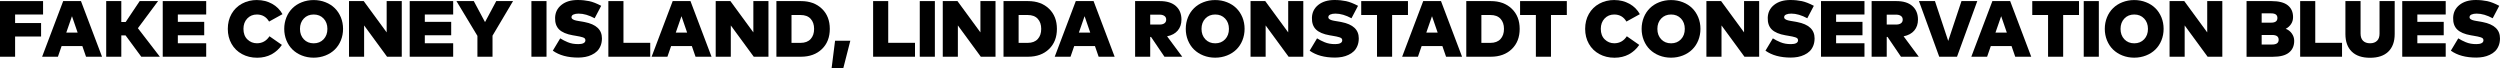 <?xml version="1.0" encoding="UTF-8"?><svg id="Layer_1" xmlns="http://www.w3.org/2000/svg" viewBox="0 0 503.28 13.75"><path d="m8.27 7.35h-5.23v4.07h-3.04v-11.2h8.67v2.7h-5.63v1.72h5.23v2.7h0z"/><path d="m20.54 11.42h-3.22l-.74-2.14h-4.18l-.74 2.14h-3.18l4.24-11.2h3.58l4.24 11.2zm-7.21-4.85h2.3l-1.14-3.31l-1.15 3.31h0z"/><path d="m25.28 7.13h-.86v4.29h-3.04v-11.2h3.04v4.21h.88l2.82-4.21h3.7l-4.06 5.46l4.42 5.74h-3.74l-3.16-4.29h0z"/><path d="m41.51 11.42h-8.75v-11.2h8.75v2.7h-5.71v1.48h5.31v2.7h-5.31v1.61h5.71v2.7h0z"/><path d="m51.75.01c1.1 0 2.11.25 3.02.75s1.6 1.2 2.1 2.09l-2.7 1.49c-.55-.94-1.37-1.42-2.46-1.42c-.78 0-1.43.27-1.94.81s-.76 1.24-.76 2.08c0 .91.27 1.62.8 2.13s1.17.77 1.91.77c1.07 0 1.91-.47 2.53-1.41l2.5 1.74c-.55.81-1.25 1.44-2.09 1.9c-.85.45-1.81.68-2.89.68c-1.14 0-2.16-.25-3.06-.74s-1.6-1.18-2.1-2.06s-.75-1.89-.75-3.01s.25-2.13.75-3.01s1.2-1.57 2.1-2.06c.9-.49 1.92-.74 3.06-.74h-.02z"/><path d="m60.76.45c.74-.29 1.53-.44 2.38-.44s1.65.15 2.38.44c.74.29 1.36.69 1.88 1.2c.52.51.92 1.12 1.22 1.84c.29.72.44 1.49.44 2.32s-.15 1.6-.44 2.32c-.29.72-.7 1.33-1.22 1.84s-1.14.91-1.88 1.2s-1.53.44-2.38.44s-1.65-.15-2.38-.44c-.74-.29-1.36-.7-1.88-1.2c-.52-.51-.92-1.12-1.22-1.84c-.29-.72-.44-1.49-.44-2.32s.15-1.6.44-2.32c.29-.72.7-1.33 1.22-1.84c.52-.51 1.14-.91 1.88-1.2zm4.38 3.28c-.51-.54-1.18-.81-1.99-.81s-1.48.27-1.99.81c-.51.54-.77 1.23-.77 2.09s.26 1.55.77 2.09c.51.54 1.18.81 1.99.81s1.48-.27 1.99-.81s.77-1.23.77-2.09s-.26-1.55-.77-2.09z"/><path d="m80.88 11.42h-2.96l-4.62-6.3v6.3h-3.04v-11.2h2.96l4.62 6.3v-6.3h3.04v11.2h0z"/><path d="m91.23 11.42h-8.75v-11.2h8.75v2.7h-5.71v1.48h5.31v2.7h-5.31v1.61h5.71v2.7h0z"/><path d="m99.15 7.18v4.24h-3.04v-4.2l-4.22-7h3.49l2.26 4.23l2.26-4.23h3.38l-4.13 6.96h0z"/><path d="m110.02 11.42h-3.04v-11.2h3.04v11.2z"/><path d="m119.72 3.68c-1.15-.62-2.23-.94-3.23-.94c-.43 0-.77.06-1.04.18c-.27.12-.4.3-.4.54c0 .09.02.16.06.23s.11.13.2.19s.18.1.27.14s.21.07.38.11c.17.03.3.06.41.08s.27.05.48.08s.37.06.48.08l.36.07c2.33.45 3.49 1.54 3.49 3.28c0 .55-.09 1.05-.27 1.49s-.42.81-.72 1.1s-.66.54-1.08.73c-.41.2-.84.34-1.29.42c-.45.08-.92.13-1.42.13c-2.11 0-3.81-.46-5.11-1.39l1.49-2.48c.3.18.55.32.74.42s.44.21.76.35s.66.23 1.02.3c.36.06.74.09 1.14.09c.43 0 .78-.06 1.03-.19s.38-.32.38-.58c0-.14-.04-.25-.11-.35s-.22-.18-.44-.25s-.42-.13-.61-.16c-.19-.04-.5-.09-.93-.17l-.42-.07c-1.29-.22-2.21-.62-2.78-1.18c-.57-.56-.84-1.35-.81-2.35c.03-1.08.46-1.94 1.29-2.6s1.91-.98 3.26-.98c.84 0 1.61.08 2.32.23s1.51.47 2.41.94l-1.31 2.49v.02z"/><path d="m130.9 11.42h-8.43v-11.2h3.04v8.4h5.39v2.8z"/><path d="m143.24 11.42h-3.22l-.74-2.14h-4.18l-.74 2.14h-3.18l4.24-11.2h3.58l4.24 11.2h0zm-7.21-4.85h2.3l-1.14-3.31l-1.15 3.31h0z"/><path d="m154.7 11.42h-2.96l-4.62-6.3v6.3h-3.04v-11.2h2.96l4.62 6.3v-6.3h3.04v11.2z"/><path d="m161.24.22c1.75 0 3.15.51 4.22 1.54c1.07 1.03 1.59 2.38 1.59 4.06s-.53 3.04-1.59 4.06c-1.06 1.02-2.47 1.54-4.22 1.54h-4.94v-11.2h4.94zm-1.9 2.79v5.62h1.82c.89 0 1.56-.26 2.03-.77s.7-1.19.7-2.04s-.23-1.53-.7-2.04s-1.14-.76-2.03-.76h-1.82z"/><path d="m171.18 8.2l-1.42 5.55h-2.35l.7-5.55h3.07z"/><path d="m184.2 11.42h-8.43v-11.2h3.04v8.4h5.39v2.8z"/><path d="m188.2 11.42h-3.04v-11.2h3.04v11.2z"/><path d="m200.41 11.42h-2.96l-4.62-6.3v6.3h-3.04v-11.2h2.96l4.62 6.3v-6.3h3.04v11.2z"/><path d="m206.96.22c1.75 0 3.15.51 4.22 1.54c1.07 1.03 1.59 2.38 1.59 4.06s-.53 3.04-1.59 4.06c-1.06 1.02-2.47 1.54-4.22 1.54h-4.94v-11.2h4.94zm-1.9 2.79v5.62h1.82c.89 0 1.56-.26 2.03-.77s.7-1.19.7-2.04s-.23-1.53-.7-2.04s-1.14-.76-2.03-.76h-1.82z"/><path d="m224.39 11.42h-3.22l-.74-2.14h-4.18l-.74 2.14h-3.18l4.24-11.2h3.58l4.24 11.2h0zm-7.21-4.85h2.3l-1.14-3.31l-1.15 3.31h0z"/><path d="m233.5.22c1.4 0 2.47.33 3.22 1s1.12 1.58 1.12 2.73c0 .88-.25 1.61-.74 2.19c-.5.59-1.21.98-2.15 1.17l3.05 4.11h-3.58l-2.7-3.98h-.17v3.98h-3.04v-11.2h4.99zm-1.95 2.73v1.99h1.92c.39 0 .7-.08.94-.25s.36-.41.36-.74s-.12-.57-.36-.74c-.24-.17-.55-.26-.94-.26h-1.92z"/><path d="m242.25.45c.74-.29 1.53-.44 2.38-.44s1.65.15 2.38.44c.74.29 1.36.69 1.88 1.2s.92 1.12 1.22 1.84c.29.72.44 1.49.44 2.32s-.15 1.6-.44 2.32c-.29.72-.7 1.33-1.22 1.84c-.52.51-1.14.91-1.88 1.2s-1.53.44-2.38.44s-1.65-.15-2.38-.44c-.74-.29-1.36-.7-1.88-1.2c-.52-.51-.92-1.12-1.22-1.84c-.29-.72-.44-1.49-.44-2.32s.15-1.6.44-2.32c.29-.72.7-1.33 1.22-1.84c.52-.51 1.14-.91 1.88-1.2zm4.38 3.28c-.51-.54-1.18-.81-1.99-.81s-1.48.27-1.99.81s-.77 1.23-.77 2.09s.26 1.55.77 2.09s1.18.81 1.99.81s1.48-.27 1.99-.81s.77-1.23.77-2.09s-.26-1.55-.77-2.09z"/><path d="m262.37 11.42h-2.96l-4.62-6.3v6.3h-3.04v-11.2h2.96l4.62 6.3v-6.3h3.04v11.2z"/><path d="m272.08 3.68c-1.15-.62-2.23-.94-3.23-.94c-.43 0-.77.06-1.04.18c-.27.12-.4.3-.4.54c0 .09.02.16.06.23s.11.13.2.19s.18.1.27.14s.21.07.38.11c.17.03.3.06.41.08s.27.05.48.08c.21.03.37.06.48.08l.36.07c2.33.45 3.49 1.54 3.49 3.28c0 .55-.09 1.05-.27 1.49s-.42.81-.72 1.1s-.66.54-1.08.73s-.84.34-1.29.42s-.92.13-1.42.13c-2.11 0-3.81-.46-5.11-1.39l1.49-2.48c.3.18.55.32.74.42s.44.21.76.35s.66.23 1.02.3s.74.09 1.14.09c.43 0 .78-.06 1.03-.19s.38-.32.38-.58c0-.14-.04-.25-.11-.35c-.07-.09-.22-.18-.44-.25s-.42-.13-.61-.16s-.5-.09-.93-.17l-.42-.07c-1.29-.22-2.21-.62-2.78-1.18c-.57-.56-.84-1.35-.81-2.35c.03-1.08.46-1.94 1.29-2.6c.83-.65 1.91-.98 3.26-.98c.84 0 1.61.08 2.32.23s1.51.47 2.41.94l-1.31 2.49v.02z"/><path d="m283.43 3.02h-3.18v8.4h-3.04v-8.4h-3.18v-2.8h9.41v2.8h-.01z"/><path d="m294.33 11.42h-3.22l-.74-2.14h-4.18l-.74 2.14h-3.18l4.24-11.2h3.58l4.24 11.2h0zm-7.21-4.85h2.3l-1.14-3.31l-1.15 3.31h0z"/><path d="m300.12.22c1.75 0 3.15.51 4.22 1.54c1.07 1.03 1.59 2.38 1.59 4.06s-.53 3.04-1.59 4.06c-1.06 1.02-2.47 1.54-4.22 1.54h-4.94v-11.2h4.94zm-1.9 2.79v5.62h1.82c.88 0 1.56-.26 2.03-.77c.47-.51.7-1.19.7-2.04s-.23-1.53-.7-2.04c-.47-.51-1.14-.76-2.03-.76h-1.82z"/><path d="m315.41 3.02h-3.18v8.4h-3.04v-8.4h-3.18v-2.8h9.41v2.8h-.01z"/><path d="m325 .01c1.1 0 2.11.25 3.02.75c.91.5 1.61 1.2 2.1 2.09l-2.7 1.49c-.55-.94-1.37-1.42-2.46-1.42c-.78 0-1.43.27-1.94.81s-.76 1.24-.76 2.08c0 .91.27 1.62.8 2.13c.53.51 1.17.77 1.91.77c1.07 0 1.91-.47 2.53-1.41l2.5 1.74c-.55.81-1.25 1.44-2.09 1.9c-.85.45-1.81.68-2.89.68c-1.14 0-2.16-.25-3.06-.74s-1.6-1.18-2.1-2.06c-.5-.88-.75-1.89-.75-3.01s.25-2.13.75-3.01s1.2-1.57 2.1-2.06s1.92-.74 3.06-.74h-.02z"/><path d="m334.02.45c.74-.29 1.53-.44 2.38-.44s1.65.15 2.38.44c.74.29 1.36.69 1.88 1.2s.92 1.12 1.22 1.84c.29.72.44 1.49.44 2.32s-.15 1.6-.44 2.32c-.29.72-.7 1.33-1.22 1.84c-.52.51-1.14.91-1.88 1.2s-1.53.44-2.38.44s-1.65-.15-2.38-.44c-.74-.29-1.36-.7-1.88-1.2c-.52-.51-.92-1.12-1.22-1.84c-.29-.72-.44-1.49-.44-2.32s.15-1.6.44-2.32c.29-.72.7-1.33 1.22-1.84c.52-.51 1.14-.91 1.88-1.2zm4.38 3.28c-.51-.54-1.18-.81-1.99-.81s-1.48.27-1.99.81s-.77 1.23-.77 2.09s.26 1.55.77 2.09s1.18.81 1.99.81s1.48-.27 1.99-.81s.77-1.23.77-2.09s-.26-1.55-.77-2.09z"/><path d="m354.14 11.42h-2.96l-4.62-6.3v6.3h-3.04v-11.2h2.96l4.62 6.3v-6.3h3.04v11.2z"/><path d="m363.84 3.68c-1.15-.62-2.23-.94-3.23-.94c-.43 0-.77.06-1.04.18c-.27.12-.4.3-.4.54c0 .09.02.16.06.23s.11.13.2.19s.18.1.27.14s.21.07.38.11c.17.03.3.06.41.08s.27.05.48.08c.21.03.37.06.48.08l.36.07c2.33.45 3.49 1.54 3.49 3.28c0 .55-.09 1.05-.27 1.49s-.42.81-.72 1.1s-.66.54-1.08.73s-.84.34-1.29.42s-.92.13-1.42.13c-2.11 0-3.81-.46-5.11-1.39l1.49-2.48c.3.18.55.32.74.42s.44.21.76.35s.66.23 1.02.3s.74.09 1.14.09c.43 0 .78-.06 1.03-.19s.38-.32.38-.58c0-.14-.04-.25-.11-.35c-.07-.09-.22-.18-.44-.25s-.42-.13-.61-.16s-.5-.09-.93-.17l-.42-.07c-1.29-.22-2.21-.62-2.78-1.18c-.57-.56-.84-1.35-.81-2.35c.03-1.08.46-1.94 1.29-2.6c.83-.65 1.91-.98 3.26-.98c.84 0 1.61.08 2.32.23s1.51.47 2.41.94l-1.31 2.49v.02z"/><path d="m375.34 11.42h-8.75v-11.2h8.75v2.7h-5.71v1.48h5.31v2.7h-5.31v1.61h5.71v2.7h0z"/><path d="m381.77.22c1.4 0 2.47.33 3.22 1s1.12 1.58 1.12 2.73c0 .88-.25 1.61-.74 2.19c-.5.59-1.21.98-2.15 1.17l3.05 4.11h-3.58l-2.7-3.98h-.17v3.98h-3.04v-11.2h4.99zm-1.95 2.73v1.99h1.92c.39 0 .7-.08.94-.25s.36-.41.36-.74s-.12-.57-.36-.74c-.24-.17-.55-.26-.94-.26h-1.92z"/><path d="m393.97 11.42h-3.58l-4.08-11.2h3.22l2.67 8.02l2.67-8.02h3.18l-4.08 11.2h0z"/><path d="m408.91 11.42h-3.22l-.74-2.14h-4.18l-.74 2.14h-3.18l4.24-11.2h3.58l4.24 11.2h0zm-7.21-4.85h2.3l-1.14-3.31l-1.15 3.31h0z"/><path d="m418.52 3.02h-3.18v8.4h-3.04v-8.4h-3.18v-2.8h9.41v2.8h-.01z"/><path d="m422.52 11.42h-3.04v-11.2h3.04v11.2z"/><path d="m427.26.45c.74-.29 1.53-.44 2.38-.44s1.65.15 2.38.44c.74.29 1.36.69 1.88 1.2s.92 1.12 1.22 1.84c.29.72.44 1.49.44 2.32s-.15 1.6-.44 2.32c-.29.72-.7 1.33-1.22 1.84c-.52.51-1.14.91-1.88 1.2s-1.53.44-2.38.44s-1.65-.15-2.38-.44c-.74-.29-1.36-.7-1.88-1.2c-.52-.51-.92-1.12-1.22-1.84c-.29-.72-.44-1.49-.44-2.32s.15-1.6.44-2.32c.29-.72.7-1.33 1.22-1.84c.52-.51 1.14-.91 1.88-1.2zm4.38 3.28c-.51-.54-1.18-.81-1.99-.81s-1.48.27-1.99.81s-.77 1.23-.77 2.09s.26 1.55.77 2.09s1.18.81 1.99.81s1.48-.27 1.99-.81s.77-1.23.77-2.09s-.26-1.55-.77-2.09z"/><path d="m447.38 11.42h-2.96l-4.62-6.3v6.3h-3.04v-11.2h2.96l4.62 6.3v-6.3h3.04v11.2z"/><path d="m457.28.22c1.47 0 2.56.28 3.27.84s1.07 1.35 1.07 2.38c0 .53-.13.99-.4 1.4s-.63.73-1.08.96c.5.18.91.49 1.23.94s.48.94.48 1.47c0 1.02-.35 1.82-1.06 2.38c-.7.56-1.78.84-3.22.84h-5.31v-11.21h5.02zm-1.98 2.48v1.86h1.91c.84 0 1.26-.31 1.26-.94s-.42-.93-1.26-.93h-1.91zm0 4.34v1.92h2.1c.88 0 1.32-.31 1.32-.96s-.44-.96-1.32-.96h-2.1z"/><path d="m471.48 11.42h-8.43v-11.2h3.04v8.4h5.39v2.8z"/><path d="m482.08 6.85c0 1.53-.43 2.71-1.28 3.54c-.85.83-2.08 1.24-3.68 1.24s-2.83-.41-3.68-1.24s-1.28-2-1.28-3.54v-6.63h3.05v6.54c0 .63.17 1.12.5 1.45c.34.33.8.5 1.41.5s1.07-.17 1.41-.5c.34-.33.5-.82.5-1.45v-6.54h3.05v6.63h0z"/><path d="m492.35 11.42h-8.75v-11.2h8.75v2.7h-5.71v1.48h5.31v2.7h-5.31v1.61h5.71v2.7h0z"/><path d="m501.82 3.68c-1.15-.62-2.23-.94-3.23-.94c-.43 0-.77.06-1.04.18c-.27.12-.4.3-.4.54c0 .09.02.16.06.23s.11.13.2.19s.18.1.27.14s.21.07.38.11c.17.03.3.06.41.08s.27.05.48.08c.21.03.37.06.48.08l.36.07c2.33.45 3.49 1.54 3.49 3.28c0 .55-.09 1.05-.27 1.49s-.42.81-.72 1.1s-.66.54-1.08.73s-.84.34-1.29.42s-.92.13-1.42.13c-2.11 0-3.81-.46-5.11-1.39l1.49-2.48c.3.18.55.32.74.42s.44.21.76.35s.66.23 1.02.3s.74.09 1.14.09c.43 0 .78-.06 1.03-.19s.38-.32.38-.58c0-.14-.04-.25-.11-.35c-.07-.09-.22-.18-.44-.25s-.42-.13-.61-.16s-.5-.09-.93-.17l-.42-.07c-1.29-.22-2.21-.62-2.78-1.18c-.57-.56-.84-1.35-.81-2.35c.03-1.08.46-1.94 1.29-2.6c.83-.65 1.91-.98 3.26-.98c.84 0 1.61.08 2.32.23s1.51.47 2.41.94l-1.31 2.49v.02z"/></svg>